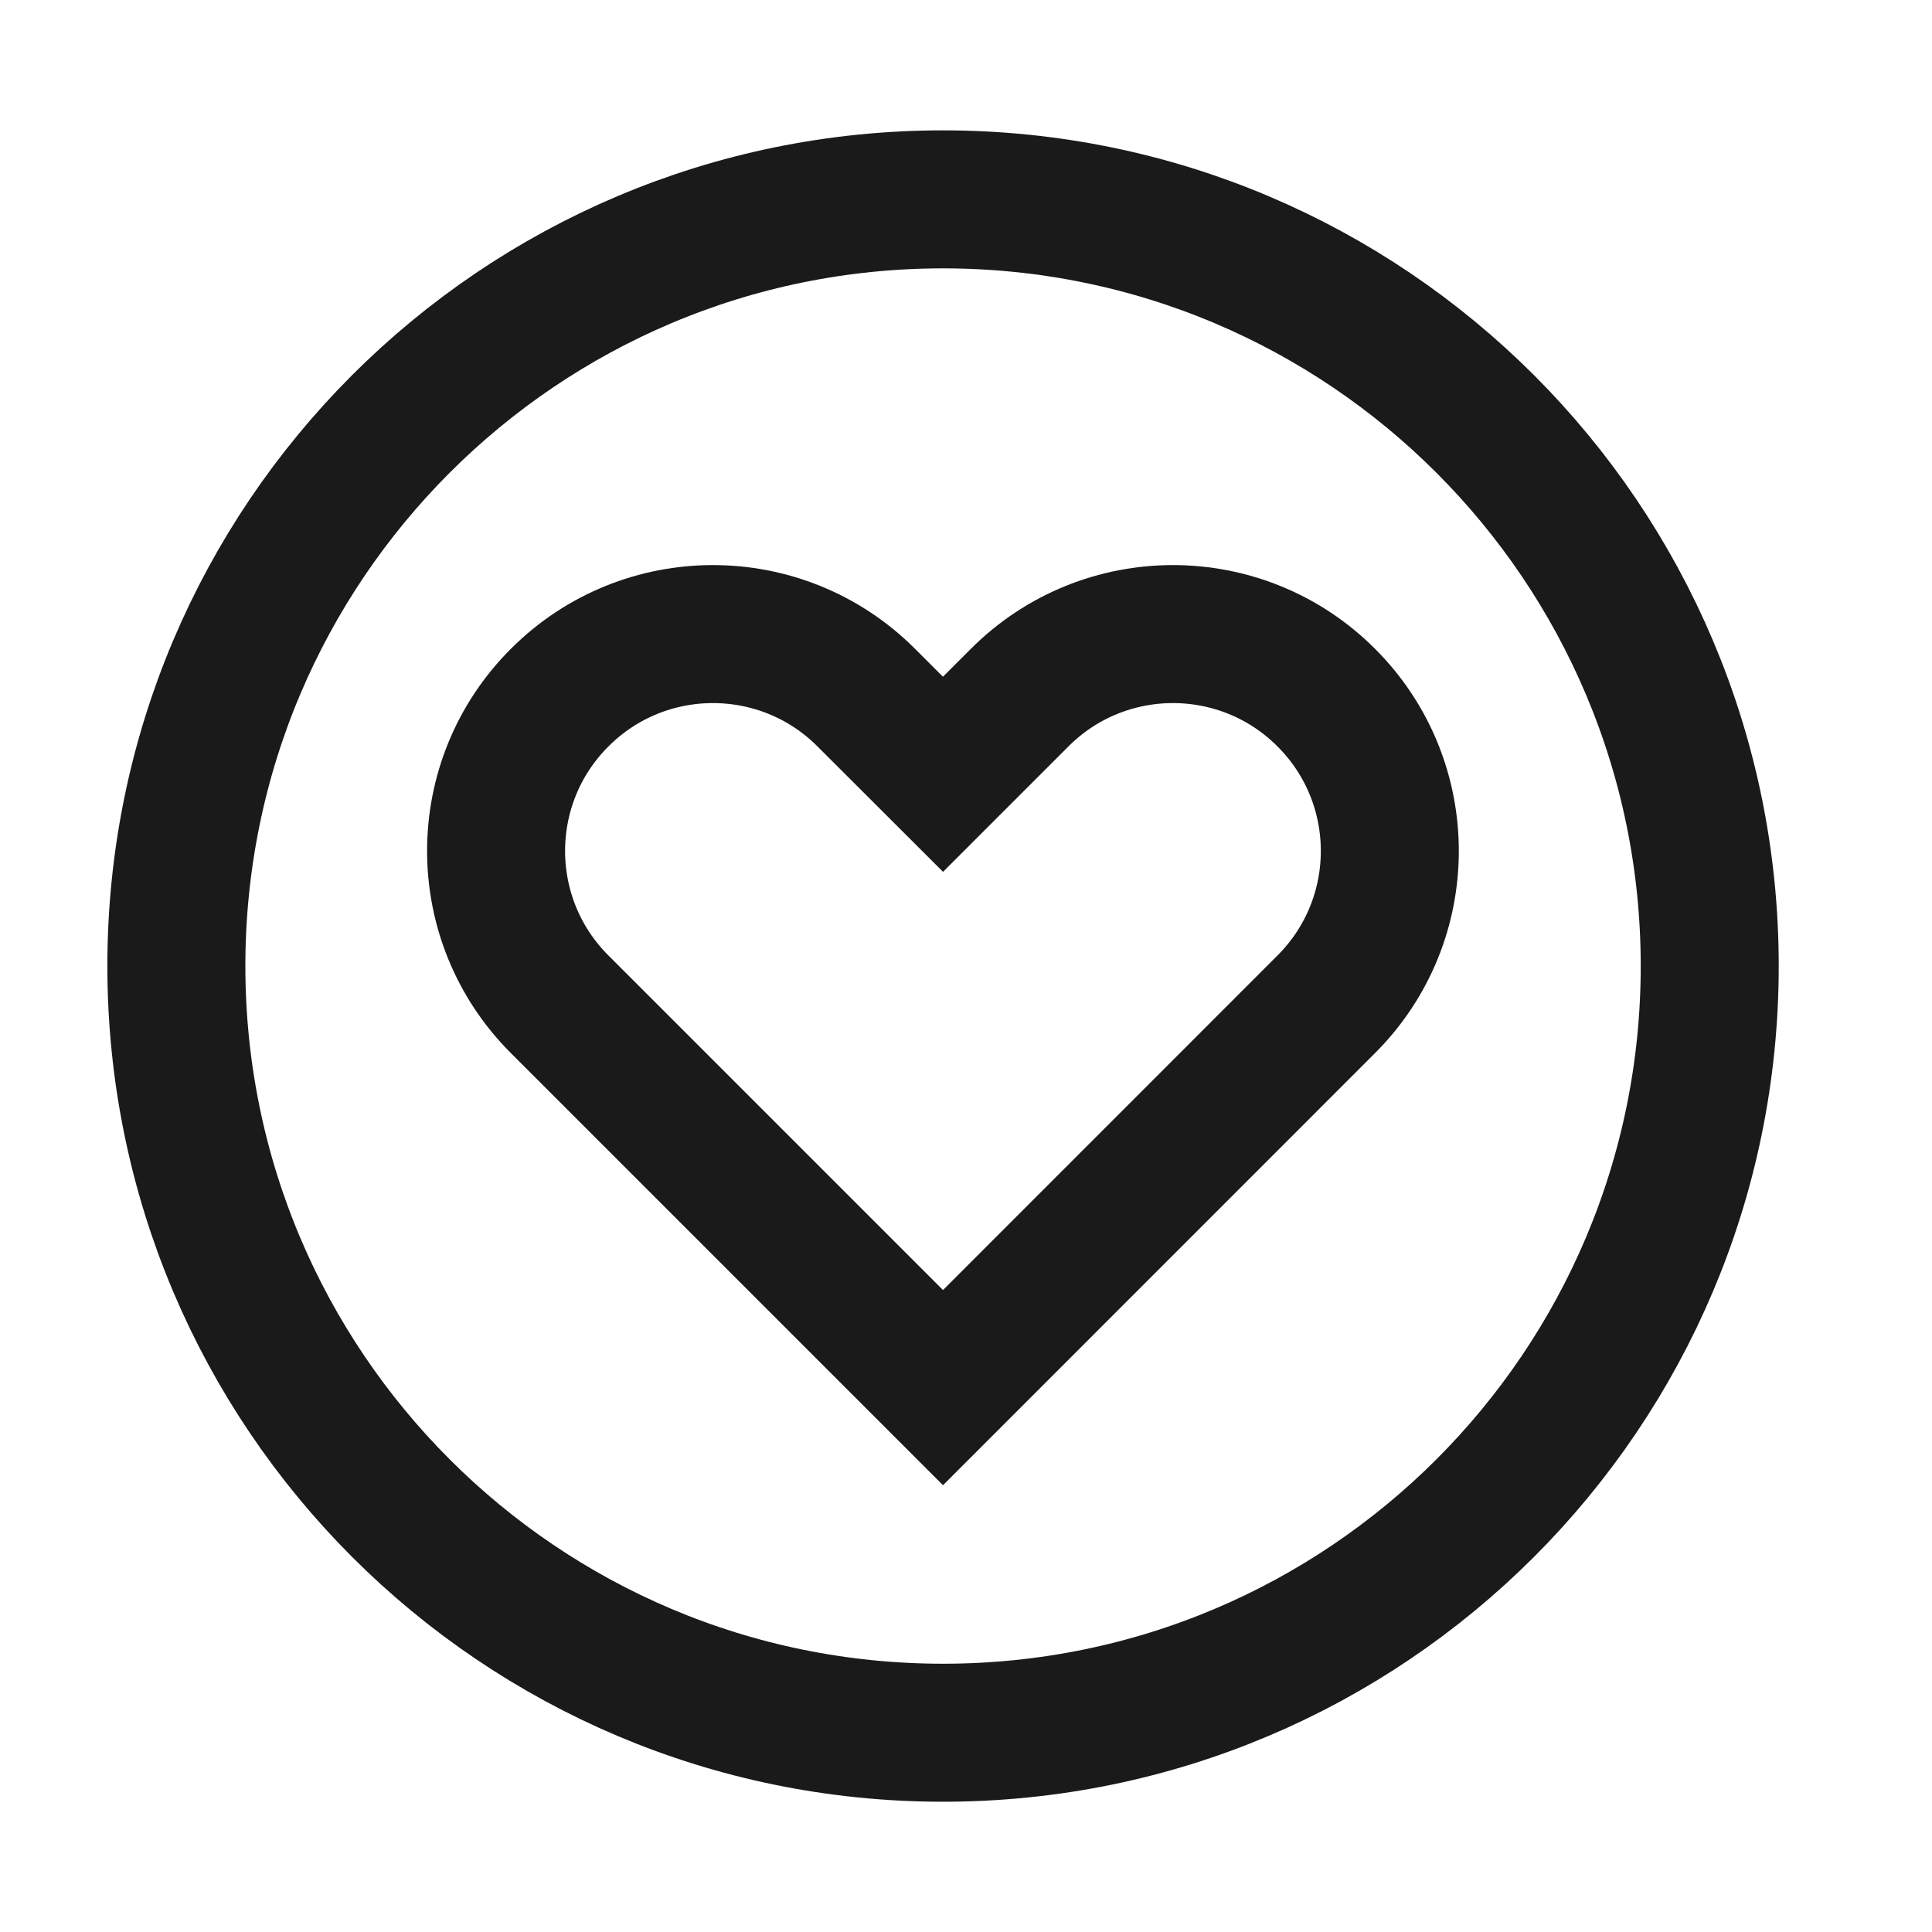 <svg width="21" height="21" viewBox="0 0 21 21" fill="none" xmlns="http://www.w3.org/2000/svg">
<path d="M10.25 18.834C14.853 18.834 18.584 15.103 18.584 10.5C18.584 5.898 14.853 2.167 10.25 2.167C5.648 2.167 1.917 5.898 1.917 10.5C1.917 15.103 5.648 18.834 10.25 18.834Z" stroke="#1A1A1A" stroke-width="1.5"/>
<path d="M9.416 7.583L10.25 8.416L11.083 7.583C12.003 6.662 13.496 6.662 14.416 7.583C15.337 8.503 15.337 9.996 14.416 10.916L10.25 15.083L6.083 10.916C5.162 9.996 5.162 8.503 6.083 7.583C7.003 6.662 8.496 6.662 9.416 7.583Z" stroke="#1A1A1A" stroke-width="1.5"/>
</svg>
